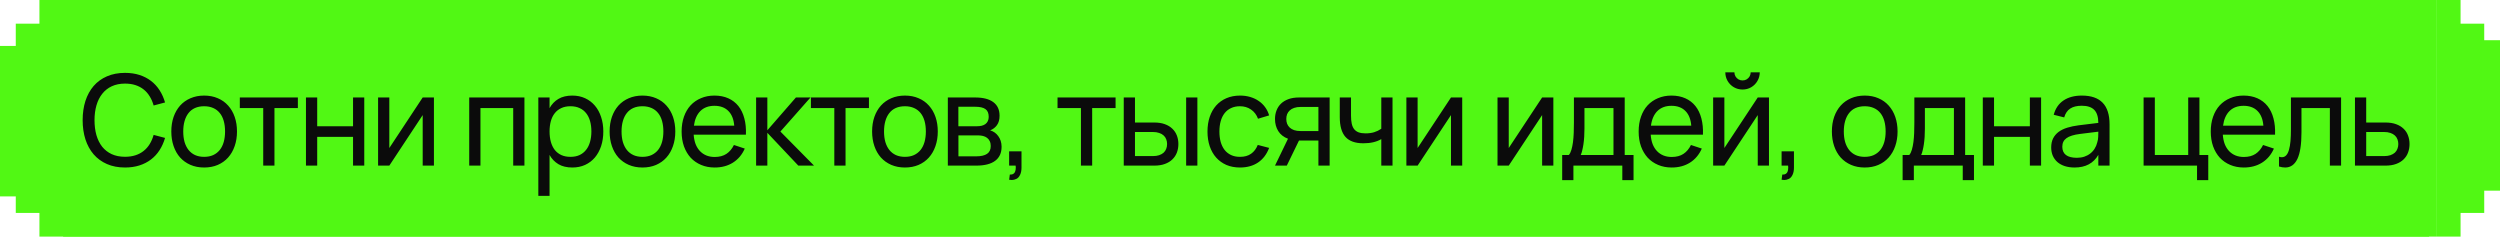 <?xml version="1.0" encoding="UTF-8"?> <svg xmlns="http://www.w3.org/2000/svg" width="317" height="30" viewBox="0 0 317 30" fill="none"><path d="M4.45696e-07 24.902L2 24.902L2 27L5 27L5 30L308 30L308 0L5 -2.64891e-05L5 3L2 3L2 5.826L1 5.826L2.11335e-06 5.826L4.45696e-07 24.902Z" fill="#51F814"></path><path d="M317 5.098H315V3H312V0L309 0V30H312V27H315V24.174H316H317V5.098Z" fill="#51F814"></path><rect width="301" height="30" transform="translate(8)" fill="#51F814"></rect><path d="M15.856 21.24C14.992 21.24 14.227 21.093 13.56 20.8C12.893 20.507 12.331 20.096 11.872 19.568C11.419 19.04 11.072 18.408 10.832 17.672C10.597 16.936 10.48 16.125 10.48 15.24C10.48 14.349 10.597 13.536 10.832 12.8C11.072 12.064 11.419 11.432 11.872 10.904C12.331 10.376 12.893 9.968 13.56 9.68C14.227 9.387 14.992 9.24 15.856 9.24C16.523 9.24 17.131 9.328 17.68 9.504C18.229 9.68 18.717 9.931 19.144 10.256C19.571 10.581 19.933 10.976 20.232 11.44C20.531 11.904 20.763 12.421 20.928 12.992L19.48 13.376C19.363 12.949 19.197 12.565 18.984 12.224C18.776 11.877 18.52 11.584 18.216 11.344C17.917 11.104 17.571 10.92 17.176 10.792C16.781 10.664 16.341 10.6 15.856 10.6C15.221 10.6 14.661 10.712 14.176 10.936C13.696 11.16 13.293 11.477 12.968 11.888C12.643 12.293 12.397 12.781 12.232 13.352C12.067 13.923 11.984 14.552 11.984 15.24C11.984 15.928 12.064 16.557 12.224 17.128C12.389 17.699 12.632 18.189 12.952 18.6C13.277 19.005 13.68 19.32 14.16 19.544C14.645 19.768 15.211 19.88 15.856 19.88C16.341 19.88 16.781 19.816 17.176 19.688C17.571 19.56 17.917 19.376 18.216 19.136C18.52 18.896 18.776 18.605 18.984 18.264C19.197 17.917 19.363 17.531 19.48 17.104L20.928 17.488C20.763 18.059 20.531 18.576 20.232 19.04C19.933 19.504 19.571 19.899 19.144 20.224C18.717 20.549 18.229 20.8 17.68 20.976C17.131 21.152 16.523 21.24 15.856 21.24ZM25.883 21.24C25.242 21.24 24.664 21.128 24.146 20.904C23.634 20.68 23.197 20.368 22.834 19.968C22.477 19.563 22.203 19.08 22.011 18.52C21.819 17.96 21.723 17.344 21.723 16.672C21.723 15.995 21.819 15.379 22.011 14.824C22.208 14.264 22.485 13.784 22.843 13.384C23.205 12.984 23.642 12.675 24.154 12.456C24.672 12.232 25.248 12.12 25.883 12.12C26.528 12.12 27.107 12.232 27.619 12.456C28.136 12.675 28.573 12.987 28.93 13.392C29.293 13.792 29.57 14.272 29.762 14.832C29.954 15.387 30.05 16 30.05 16.672C30.05 17.349 29.952 17.968 29.755 18.528C29.562 19.088 29.285 19.571 28.922 19.976C28.565 20.376 28.128 20.688 27.61 20.912C27.099 21.131 26.523 21.24 25.883 21.24ZM25.883 19.888C26.32 19.888 26.704 19.813 27.035 19.664C27.365 19.509 27.642 19.293 27.866 19.016C28.09 18.733 28.259 18.395 28.37 18C28.483 17.6 28.538 17.157 28.538 16.672C28.538 16.176 28.483 15.731 28.37 15.336C28.259 14.941 28.09 14.605 27.866 14.328C27.642 14.051 27.365 13.84 27.035 13.696C26.704 13.547 26.32 13.472 25.883 13.472C25.445 13.472 25.058 13.547 24.723 13.696C24.392 13.845 24.117 14.061 23.898 14.344C23.68 14.621 23.515 14.957 23.402 15.352C23.291 15.741 23.235 16.181 23.235 16.672C23.235 17.168 23.291 17.613 23.402 18.008C23.52 18.403 23.691 18.741 23.915 19.024C24.139 19.301 24.413 19.515 24.738 19.664C25.069 19.813 25.451 19.888 25.883 19.888ZM33.377 21V13.704H30.409V12.36H37.769V13.704H34.801V21H33.377ZM38.797 21V12.36H40.221V16.008H44.765V12.36H46.189V21H44.765V17.352H40.221V21H38.797ZM55.022 12.36V21H53.598V14.592L49.366 21H47.942V12.36H49.366V18.768L53.598 12.36H55.022ZM59.498 21V12.36H66.498V21H65.074V13.704H60.922V21H59.498ZM68.26 24.84V12.36H69.684V13.712C69.961 13.211 70.335 12.821 70.804 12.544C71.279 12.261 71.868 12.12 72.572 12.12C73.169 12.12 73.711 12.232 74.196 12.456C74.681 12.68 75.095 12.995 75.436 13.4C75.777 13.8 76.039 14.28 76.22 14.84C76.407 15.395 76.5 16.005 76.5 16.672C76.5 17.349 76.407 17.968 76.22 18.528C76.033 19.088 75.769 19.571 75.428 19.976C75.087 20.376 74.673 20.688 74.188 20.912C73.703 21.131 73.164 21.24 72.572 21.24C71.868 21.24 71.279 21.099 70.804 20.816C70.335 20.533 69.961 20.144 69.684 19.648V24.84H68.26ZM72.332 19.888C72.78 19.888 73.169 19.811 73.5 19.656C73.831 19.496 74.105 19.275 74.324 18.992C74.548 18.709 74.713 18.371 74.82 17.976C74.932 17.581 74.988 17.147 74.988 16.672C74.988 16.187 74.932 15.747 74.82 15.352C74.708 14.957 74.54 14.621 74.316 14.344C74.097 14.067 73.823 13.853 73.492 13.704C73.161 13.549 72.775 13.472 72.332 13.472C71.879 13.472 71.487 13.552 71.156 13.712C70.825 13.867 70.551 14.085 70.332 14.368C70.113 14.645 69.951 14.981 69.844 15.376C69.737 15.765 69.684 16.197 69.684 16.672C69.684 17.157 69.74 17.6 69.852 18C69.964 18.395 70.129 18.733 70.348 19.016C70.572 19.293 70.849 19.509 71.18 19.664C71.511 19.813 71.895 19.888 72.332 19.888ZM81.46 21.24C80.82 21.24 80.241 21.128 79.724 20.904C79.212 20.68 78.775 20.368 78.412 19.968C78.055 19.563 77.78 19.08 77.588 18.52C77.396 17.96 77.3 17.344 77.3 16.672C77.3 15.995 77.396 15.379 77.588 14.824C77.785 14.264 78.063 13.784 78.42 13.384C78.783 12.984 79.22 12.675 79.732 12.456C80.249 12.232 80.825 12.12 81.46 12.12C82.105 12.12 82.684 12.232 83.196 12.456C83.713 12.675 84.151 12.987 84.508 13.392C84.871 13.792 85.148 14.272 85.34 14.832C85.532 15.387 85.628 16 85.628 16.672C85.628 17.349 85.529 17.968 85.332 18.528C85.14 19.088 84.863 19.571 84.5 19.976C84.143 20.376 83.705 20.688 83.188 20.912C82.676 21.131 82.1 21.24 81.46 21.24ZM81.46 19.888C81.897 19.888 82.281 19.813 82.612 19.664C82.943 19.509 83.22 19.293 83.444 19.016C83.668 18.733 83.836 18.395 83.948 18C84.06 17.6 84.116 17.157 84.116 16.672C84.116 16.176 84.06 15.731 83.948 15.336C83.836 14.941 83.668 14.605 83.444 14.328C83.22 14.051 82.943 13.84 82.612 13.696C82.281 13.547 81.897 13.472 81.46 13.472C81.023 13.472 80.636 13.547 80.3 13.696C79.969 13.845 79.695 14.061 79.476 14.344C79.257 14.621 79.092 14.957 78.98 15.352C78.868 15.741 78.812 16.181 78.812 16.672C78.812 17.168 78.868 17.613 78.98 18.008C79.097 18.403 79.268 18.741 79.492 19.024C79.716 19.301 79.991 19.515 80.316 19.664C80.647 19.813 81.028 19.888 81.46 19.888ZM90.621 19.904C91.219 19.904 91.715 19.773 92.109 19.512C92.504 19.251 92.821 18.875 93.061 18.384L94.437 18.84C94.096 19.613 93.595 20.208 92.933 20.624C92.277 21.035 91.507 21.24 90.621 21.24C89.992 21.24 89.419 21.131 88.901 20.912C88.384 20.693 87.941 20.387 87.573 19.992C87.211 19.592 86.928 19.112 86.725 18.552C86.528 17.992 86.429 17.368 86.429 16.68C86.429 15.987 86.528 15.36 86.725 14.8C86.923 14.235 87.203 13.755 87.565 13.36C87.933 12.965 88.373 12.661 88.885 12.448C89.397 12.229 89.965 12.12 90.589 12.12C91.251 12.12 91.837 12.235 92.349 12.464C92.861 12.693 93.288 13.021 93.629 13.448C93.971 13.875 94.221 14.395 94.381 15.008C94.547 15.621 94.613 16.312 94.581 17.08H87.957C87.989 17.528 88.072 17.928 88.205 18.28C88.344 18.627 88.528 18.92 88.757 19.16C88.987 19.4 89.256 19.584 89.565 19.712C89.88 19.84 90.232 19.904 90.621 19.904ZM93.101 15.936C93.037 15.125 92.789 14.504 92.357 14.072C91.925 13.635 91.336 13.416 90.589 13.416C89.853 13.416 89.261 13.635 88.813 14.072C88.371 14.509 88.096 15.131 87.989 15.936H93.101ZM95.874 12.36H97.299V16.52L100.922 12.36H102.77L98.954 16.68L103.218 21H101.226L97.299 16.84V21H95.874V12.36ZM105.791 21V13.704H102.823V12.36H110.183V13.704H107.215V21H105.791ZM114.743 21.24C114.103 21.24 113.524 21.128 113.007 20.904C112.495 20.68 112.058 20.368 111.695 19.968C111.338 19.563 111.063 19.08 110.871 18.52C110.679 17.96 110.583 17.344 110.583 16.672C110.583 15.995 110.679 15.379 110.871 14.824C111.068 14.264 111.346 13.784 111.703 13.384C112.066 12.984 112.503 12.675 113.015 12.456C113.532 12.232 114.108 12.12 114.743 12.12C115.388 12.12 115.967 12.232 116.479 12.456C116.996 12.675 117.434 12.987 117.791 13.392C118.154 13.792 118.431 14.272 118.623 14.832C118.815 15.387 118.911 16 118.911 16.672C118.911 17.349 118.812 17.968 118.615 18.528C118.423 19.088 118.146 19.571 117.783 19.976C117.426 20.376 116.988 20.688 116.471 20.912C115.959 21.131 115.383 21.24 114.743 21.24ZM114.743 19.888C115.18 19.888 115.564 19.813 115.895 19.664C116.226 19.509 116.503 19.293 116.727 19.016C116.951 18.733 117.119 18.395 117.231 18C117.343 17.6 117.399 17.157 117.399 16.672C117.399 16.176 117.343 15.731 117.231 15.336C117.119 14.941 116.951 14.605 116.727 14.328C116.503 14.051 116.226 13.84 115.895 13.696C115.564 13.547 115.18 13.472 114.743 13.472C114.306 13.472 113.919 13.547 113.583 13.696C113.252 13.845 112.978 14.061 112.759 14.344C112.54 14.621 112.375 14.957 112.263 15.352C112.151 15.741 112.095 16.181 112.095 16.672C112.095 17.168 112.151 17.613 112.263 18.008C112.38 18.403 112.551 18.741 112.775 19.024C112.999 19.301 113.274 19.515 113.599 19.664C113.93 19.813 114.311 19.888 114.743 19.888ZM123.793 21H120.185V12.36H123.641C124.654 12.36 125.425 12.557 125.953 12.952C126.481 13.341 126.745 13.917 126.745 14.68C126.745 15.165 126.635 15.56 126.417 15.864C126.198 16.168 125.91 16.389 125.553 16.528C125.755 16.587 125.945 16.677 126.121 16.8C126.297 16.923 126.449 17.075 126.577 17.256C126.71 17.432 126.814 17.635 126.889 17.864C126.963 18.093 127.001 18.341 127.001 18.608C127.001 19.392 126.729 19.987 126.185 20.392C125.641 20.797 124.843 21 123.793 21ZM123.641 13.536H121.521V16.008H123.881C124.099 16.008 124.299 15.987 124.481 15.944C124.667 15.896 124.825 15.824 124.953 15.728C125.086 15.627 125.187 15.501 125.257 15.352C125.331 15.203 125.369 15.024 125.369 14.816C125.369 14.357 125.23 14.029 124.953 13.832C124.681 13.635 124.243 13.536 123.641 13.536ZM123.769 19.824C124.382 19.824 124.843 19.72 125.153 19.512C125.467 19.304 125.625 18.971 125.625 18.512C125.625 18.272 125.582 18.067 125.497 17.896C125.417 17.725 125.305 17.587 125.161 17.48C125.017 17.368 124.846 17.288 124.649 17.24C124.457 17.192 124.249 17.168 124.025 17.168H121.529V19.824H123.769ZM128.047 22.128C128.079 22.133 128.111 22.136 128.143 22.136C128.287 22.136 128.409 22.101 128.511 22.032C128.612 21.963 128.684 21.864 128.727 21.736C128.775 21.608 128.799 21.453 128.799 21.272C128.799 21.256 128.799 21.237 128.799 21.216C128.793 21.179 128.791 21.141 128.791 21.104C128.791 21.072 128.788 21.037 128.783 21H127.959V19.192H129.527V21.24C129.527 21.613 129.465 21.925 129.343 22.176C129.22 22.432 129.06 22.603 128.863 22.688C128.671 22.779 128.484 22.824 128.303 22.824C128.196 22.824 128.081 22.813 127.959 22.792L128.047 22.128ZM137.063 21V13.704H134.095V12.36H141.455V13.704H138.487V21H137.063ZM150.403 21V12.36H151.827V21H150.403ZM146.363 21H142.491V12.36H143.915V15.536H146.363C146.875 15.536 147.321 15.605 147.699 15.744C148.083 15.883 148.401 16.075 148.651 16.32C148.907 16.56 149.099 16.848 149.227 17.184C149.355 17.515 149.419 17.875 149.419 18.264C149.419 18.653 149.355 19.016 149.227 19.352C149.099 19.683 148.907 19.971 148.651 20.216C148.401 20.461 148.083 20.653 147.699 20.792C147.321 20.931 146.875 21 146.363 21ZM146.179 19.792C146.489 19.792 146.755 19.755 146.979 19.68C147.209 19.6 147.398 19.493 147.547 19.36C147.697 19.221 147.806 19.059 147.875 18.872C147.95 18.685 147.987 18.483 147.987 18.264C147.987 18.045 147.95 17.843 147.875 17.656C147.806 17.469 147.697 17.309 147.547 17.176C147.398 17.037 147.209 16.931 146.979 16.856C146.755 16.776 146.489 16.736 146.179 16.736H143.915V19.792H146.179ZM157.229 21.24C156.589 21.24 156.013 21.131 155.501 20.912C154.995 20.688 154.563 20.376 154.205 19.976C153.853 19.576 153.581 19.096 153.389 18.536C153.203 17.976 153.109 17.357 153.109 16.68C153.109 15.992 153.205 15.368 153.397 14.808C153.589 14.248 153.861 13.771 154.213 13.376C154.571 12.976 155.005 12.667 155.517 12.448C156.029 12.229 156.605 12.12 157.245 12.12C157.704 12.12 158.131 12.179 158.525 12.296C158.925 12.413 159.283 12.581 159.597 12.8C159.917 13.013 160.189 13.275 160.413 13.584C160.643 13.893 160.813 14.243 160.925 14.632L159.517 15.056C159.331 14.555 159.035 14.165 158.629 13.888C158.229 13.611 157.763 13.472 157.229 13.472C156.803 13.472 156.427 13.549 156.101 13.704C155.776 13.853 155.504 14.067 155.285 14.344C155.067 14.621 154.901 14.957 154.789 15.352C154.677 15.747 154.621 16.189 154.621 16.68C154.621 17.16 154.675 17.597 154.781 17.992C154.893 18.387 155.059 18.725 155.277 19.008C155.496 19.285 155.768 19.501 156.093 19.656C156.419 19.811 156.797 19.888 157.229 19.888C157.8 19.888 158.269 19.757 158.637 19.496C159.011 19.235 159.293 18.861 159.485 18.376L160.925 18.752C160.621 19.563 160.152 20.181 159.517 20.608C158.888 21.029 158.125 21.24 157.229 21.24ZM161.67 21L163.318 17.592C162.769 17.384 162.355 17.059 162.078 16.616C161.806 16.173 161.67 15.664 161.67 15.088C161.67 14.699 161.734 14.339 161.862 14.008C161.99 13.672 162.179 13.384 162.43 13.144C162.686 12.899 163.003 12.707 163.382 12.568C163.766 12.429 164.214 12.36 164.726 12.36H168.598V21H167.174V17.824H164.71L163.166 21H161.67ZM164.91 13.56C164.601 13.56 164.331 13.6 164.102 13.68C163.878 13.755 163.691 13.861 163.542 14C163.393 14.133 163.281 14.293 163.206 14.48C163.137 14.667 163.102 14.869 163.102 15.088C163.102 15.307 163.137 15.509 163.206 15.696C163.281 15.883 163.393 16.045 163.542 16.184C163.691 16.317 163.878 16.424 164.102 16.504C164.331 16.579 164.601 16.616 164.91 16.616H167.174V13.56H164.91ZM175.148 21V17.64C174.86 17.811 174.526 17.941 174.148 18.032C173.769 18.123 173.345 18.168 172.876 18.168C171.846 18.168 171.089 17.899 170.604 17.36C170.124 16.821 169.884 15.984 169.884 14.848V12.36H171.308V14.648C171.308 15.037 171.337 15.373 171.396 15.656C171.454 15.939 171.553 16.173 171.692 16.36C171.836 16.547 172.025 16.685 172.26 16.776C172.5 16.867 172.796 16.912 173.148 16.912C173.553 16.912 173.916 16.864 174.236 16.768C174.561 16.667 174.865 16.52 175.148 16.328V12.36H176.572V21H175.148ZM185.409 12.36V21H183.985V14.592L179.753 21H178.329V12.36H179.753V18.768L183.985 12.36H185.409ZM196.965 12.36V21H195.541V14.592L191.309 21H189.885V12.36H191.309V18.768L195.541 12.36H196.965ZM198.085 19.656H198.925C199.064 19.496 199.173 19.277 199.253 19C199.338 18.717 199.405 18.395 199.453 18.032C199.501 17.669 199.533 17.277 199.549 16.856C199.565 16.429 199.573 15.992 199.573 15.544V12.36H206.013V19.656H207.133V22.84H205.709V21H199.509V22.84H198.085V19.656ZM204.589 19.656V13.704H200.909V16.296C200.909 16.659 200.898 17.008 200.877 17.344C200.856 17.675 200.824 17.987 200.781 18.28C200.738 18.568 200.688 18.829 200.629 19.064C200.576 19.299 200.512 19.496 200.437 19.656H204.589ZM211.973 19.904C212.57 19.904 213.066 19.773 213.461 19.512C213.855 19.251 214.173 18.875 214.413 18.384L215.789 18.84C215.447 19.613 214.946 20.208 214.285 20.624C213.629 21.035 212.858 21.24 211.973 21.24C211.343 21.24 210.77 21.131 210.253 20.912C209.735 20.693 209.293 20.387 208.925 19.992C208.562 19.592 208.279 19.112 208.077 18.552C207.879 17.992 207.781 17.368 207.781 16.68C207.781 15.987 207.879 15.36 208.077 14.8C208.274 14.235 208.554 13.755 208.917 13.36C209.285 12.965 209.725 12.661 210.237 12.448C210.749 12.229 211.317 12.12 211.941 12.12C212.602 12.12 213.189 12.235 213.701 12.464C214.213 12.693 214.639 13.021 214.981 13.448C215.322 13.875 215.573 14.395 215.733 15.008C215.898 15.621 215.965 16.312 215.933 17.08H209.309C209.341 17.528 209.423 17.928 209.557 18.28C209.695 18.627 209.879 18.92 210.109 19.16C210.338 19.4 210.607 19.584 210.917 19.712C211.231 19.84 211.583 19.904 211.973 19.904ZM214.453 15.936C214.389 15.125 214.141 14.504 213.709 14.072C213.277 13.635 212.687 13.416 211.941 13.416C211.205 13.416 210.613 13.635 210.165 14.072C209.722 14.509 209.447 15.131 209.341 15.936H214.453ZM220.954 11.352C220.559 11.352 220.194 11.256 219.858 11.064C219.522 10.867 219.255 10.6 219.058 10.264C218.866 9.928 218.77 9.563 218.77 9.168H219.922C219.922 9.355 219.967 9.528 220.058 9.688C220.154 9.843 220.279 9.968 220.434 10.064C220.594 10.155 220.767 10.2 220.954 10.2C221.146 10.2 221.319 10.155 221.474 10.064C221.634 9.968 221.759 9.843 221.85 9.688C221.94 9.528 221.986 9.355 221.986 9.168H223.138C223.138 9.563 223.039 9.928 222.842 10.264C222.65 10.6 222.386 10.867 222.05 11.064C221.719 11.256 221.354 11.352 220.954 11.352ZM224.306 12.36V21H222.882V14.592L218.65 21H217.226V12.36H218.65V18.768L222.882 12.36H224.306ZM225.994 22.128C226.026 22.133 226.058 22.136 226.09 22.136C226.234 22.136 226.357 22.101 226.458 22.032C226.56 21.963 226.632 21.864 226.674 21.736C226.722 21.608 226.746 21.453 226.746 21.272C226.746 21.256 226.746 21.237 226.746 21.216C226.741 21.179 226.738 21.141 226.738 21.104C226.738 21.072 226.736 21.037 226.73 21H225.906V19.192H227.474V21.24C227.474 21.613 227.413 21.925 227.29 22.176C227.168 22.432 227.008 22.603 226.81 22.688C226.618 22.779 226.432 22.824 226.25 22.824C226.144 22.824 226.029 22.813 225.906 22.792L225.994 22.128ZM236.443 21.24C235.803 21.24 235.224 21.128 234.707 20.904C234.195 20.68 233.757 20.368 233.395 19.968C233.037 19.563 232.763 19.08 232.571 18.52C232.379 17.96 232.283 17.344 232.283 16.672C232.283 15.995 232.379 15.379 232.571 14.824C232.768 14.264 233.045 13.784 233.403 13.384C233.765 12.984 234.203 12.675 234.715 12.456C235.232 12.232 235.808 12.12 236.443 12.12C237.088 12.12 237.667 12.232 238.179 12.456C238.696 12.675 239.133 12.987 239.491 13.392C239.853 13.792 240.131 14.272 240.323 14.832C240.515 15.387 240.611 16 240.611 16.672C240.611 17.349 240.512 17.968 240.315 18.528C240.123 19.088 239.845 19.571 239.483 19.976C239.125 20.376 238.688 20.688 238.171 20.912C237.659 21.131 237.083 21.24 236.443 21.24ZM236.443 19.888C236.88 19.888 237.264 19.813 237.595 19.664C237.925 19.509 238.203 19.293 238.427 19.016C238.651 18.733 238.819 18.395 238.931 18C239.043 17.6 239.099 17.157 239.099 16.672C239.099 16.176 239.043 15.731 238.931 15.336C238.819 14.941 238.651 14.605 238.427 14.328C238.203 14.051 237.925 13.84 237.595 13.696C237.264 13.547 236.88 13.472 236.443 13.472C236.005 13.472 235.619 13.547 235.283 13.696C234.952 13.845 234.677 14.061 234.459 14.344C234.24 14.621 234.075 14.957 233.963 15.352C233.851 15.741 233.795 16.181 233.795 16.672C233.795 17.168 233.851 17.613 233.963 18.008C234.08 18.403 234.251 18.741 234.475 19.024C234.699 19.301 234.973 19.515 235.299 19.664C235.629 19.813 236.011 19.888 236.443 19.888ZM241.252 19.656H242.092C242.231 19.496 242.34 19.277 242.42 19C242.505 18.717 242.572 18.395 242.62 18.032C242.668 17.669 242.7 17.277 242.716 16.856C242.732 16.429 242.74 15.992 242.74 15.544V12.36H249.18V19.656H250.3V22.84H248.876V21H242.676V22.84H241.252V19.656ZM247.756 19.656V13.704H244.076V16.296C244.076 16.659 244.065 17.008 244.044 17.344C244.023 17.675 243.991 17.987 243.948 18.28C243.905 18.568 243.855 18.829 243.796 19.064C243.743 19.299 243.679 19.496 243.604 19.656H247.756ZM251.419 21V12.36H252.843V16.008H257.387V12.36H258.811V21H257.387V17.352H252.843V21H251.419ZM263.98 12.12C265.159 12.12 266.039 12.424 266.62 13.032C267.202 13.635 267.492 14.549 267.492 15.776V21H266.068V19.64C265.764 20.168 265.359 20.568 264.852 20.84C264.351 21.107 263.751 21.24 263.052 21.24C262.599 21.24 262.188 21.181 261.82 21.064C261.458 20.947 261.148 20.779 260.892 20.56C260.636 20.336 260.439 20.069 260.3 19.76C260.162 19.445 260.092 19.093 260.092 18.704C260.092 18.261 260.172 17.877 260.332 17.552C260.498 17.227 260.73 16.952 261.028 16.728C261.332 16.504 261.698 16.325 262.124 16.192C262.556 16.059 263.042 15.957 263.58 15.888L266.068 15.584C266.063 14.827 265.89 14.275 265.548 13.928C265.207 13.581 264.679 13.408 263.964 13.408C263.351 13.408 262.863 13.528 262.5 13.768C262.138 14.008 261.884 14.381 261.74 14.888L260.412 14.552C260.626 13.757 261.036 13.155 261.644 12.744C262.258 12.328 263.036 12.12 263.98 12.12ZM263.74 16.984C262.951 17.085 262.38 17.264 262.028 17.52C261.676 17.771 261.5 18.133 261.5 18.608C261.5 19.072 261.655 19.421 261.964 19.656C262.274 19.891 262.735 20.008 263.348 20.008C263.684 20.008 263.994 19.963 264.276 19.872C264.564 19.776 264.818 19.643 265.036 19.472C265.26 19.301 265.447 19.096 265.596 18.856C265.751 18.616 265.863 18.349 265.932 18.056C266.002 17.837 266.042 17.608 266.052 17.368C266.063 17.128 266.068 16.912 266.068 16.72V16.696L263.74 16.984ZM278.584 22.84V21H271.808V12.36H273.232V19.656H277.464V12.36H278.888V19.656H280.008V22.84H278.584ZM284.516 19.904C285.114 19.904 285.61 19.773 286.004 19.512C286.399 19.251 286.716 18.875 286.956 18.384L288.332 18.84C287.991 19.613 287.49 20.208 286.828 20.624C286.172 21.035 285.402 21.24 284.516 21.24C283.887 21.24 283.314 21.131 282.796 20.912C282.279 20.693 281.836 20.387 281.468 19.992C281.106 19.592 280.823 19.112 280.62 18.552C280.423 17.992 280.324 17.368 280.324 16.68C280.324 15.987 280.423 15.36 280.62 14.8C280.818 14.235 281.098 13.755 281.46 13.36C281.828 12.965 282.268 12.661 282.78 12.448C283.292 12.229 283.86 12.12 284.484 12.12C285.146 12.12 285.732 12.235 286.244 12.464C286.756 12.693 287.183 13.021 287.524 13.448C287.866 13.875 288.116 14.395 288.276 15.008C288.442 15.621 288.508 16.312 288.476 17.08H281.852C281.884 17.528 281.967 17.928 282.1 18.28C282.239 18.627 282.423 18.92 282.652 19.16C282.882 19.4 283.151 19.584 283.46 19.712C283.775 19.84 284.127 19.904 284.516 19.904ZM286.996 15.936C286.932 15.125 286.684 14.504 286.252 14.072C285.82 13.635 285.231 13.416 284.484 13.416C283.748 13.416 283.156 13.635 282.708 14.072C282.266 14.509 281.991 15.131 281.884 15.936H286.996ZM288.978 19.872C289.116 19.915 289.236 19.936 289.338 19.936C289.562 19.936 289.746 19.856 289.89 19.696C290.039 19.536 290.156 19.304 290.242 19C290.332 18.696 290.396 18.325 290.434 17.888C290.471 17.445 290.49 16.944 290.49 16.384V12.36H296.85V21H295.426V13.704H291.826V16.784C291.826 18.315 291.652 19.44 291.306 20.16C290.959 20.88 290.444 21.24 289.762 21.24C289.511 21.24 289.25 21.197 288.978 21.112V19.872ZM302.482 21H298.61V12.36H300.034V15.536H302.482C302.994 15.536 303.439 15.605 303.818 15.744C304.202 15.883 304.519 16.075 304.77 16.32C305.026 16.56 305.215 16.848 305.338 17.184C305.466 17.515 305.53 17.875 305.53 18.264C305.53 18.653 305.466 19.016 305.338 19.352C305.215 19.683 305.026 19.971 304.77 20.216C304.519 20.461 304.202 20.653 303.818 20.792C303.439 20.931 302.994 21 302.482 21ZM302.298 19.792C302.607 19.792 302.874 19.755 303.098 19.68C303.327 19.6 303.517 19.493 303.666 19.36C303.815 19.221 303.925 19.059 303.994 18.872C304.069 18.685 304.106 18.483 304.106 18.264C304.106 18.045 304.069 17.843 303.994 17.656C303.925 17.469 303.815 17.309 303.666 17.176C303.517 17.037 303.327 16.931 303.098 16.856C302.874 16.776 302.607 16.736 302.298 16.736H300.034V19.792H302.298Z" fill="#0B0B0B"></path></svg> 